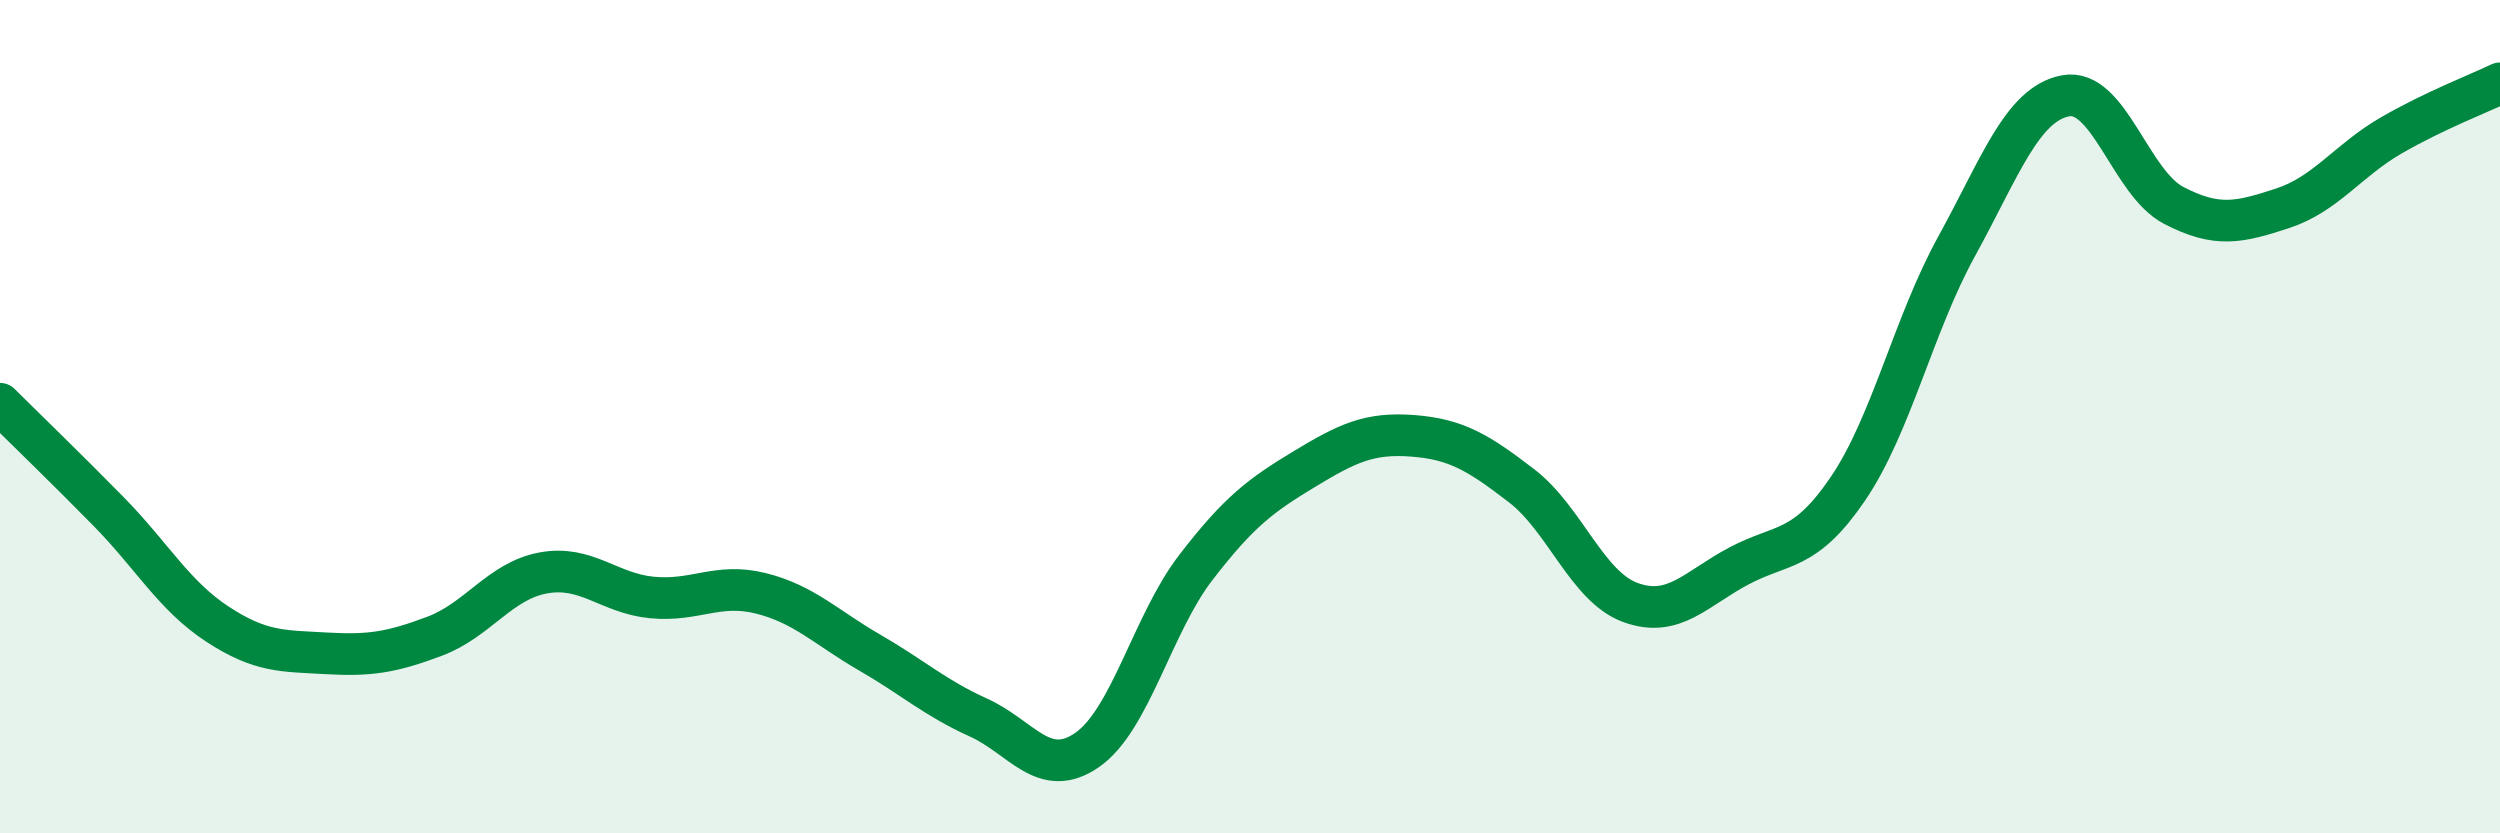 
    <svg width="60" height="20" viewBox="0 0 60 20" xmlns="http://www.w3.org/2000/svg">
      <path
        d="M 0,9.69 C 0.52,10.21 1.57,11.22 2.61,12.28 C 3.65,13.34 4.18,14.3 5.22,14.98 C 6.26,15.66 6.79,15.62 7.83,15.68 C 8.87,15.74 9.39,15.66 10.43,15.27 C 11.47,14.88 12,13.94 13.04,13.75 C 14.08,13.56 14.61,14.24 15.65,14.34 C 16.69,14.44 17.22,13.98 18.26,14.24 C 19.3,14.5 19.83,15.06 20.87,15.66 C 21.91,16.26 22.44,16.75 23.48,17.22 C 24.52,17.69 25.05,18.72 26.09,18 C 27.13,17.28 27.66,14.97 28.7,13.62 C 29.74,12.27 30.26,11.89 31.3,11.26 C 32.34,10.63 32.87,10.38 33.91,10.46 C 34.95,10.54 35.48,10.86 36.52,11.66 C 37.56,12.46 38.09,14.08 39.13,14.46 C 40.17,14.84 40.7,14.13 41.74,13.58 C 42.78,13.03 43.31,13.26 44.35,11.73 C 45.39,10.2 45.92,7.8 46.96,5.91 C 48,4.02 48.53,2.5 49.57,2.3 C 50.61,2.1 51.13,4.39 52.17,4.93 C 53.21,5.47 53.74,5.34 54.78,5 C 55.82,4.66 56.35,3.85 57.39,3.25 C 58.43,2.65 59.48,2.25 60,2L60 20L0 20Z"
        fill="#008740"
        opacity="0.1"
        stroke-linecap="round"
        stroke-linejoin="round"
      />
      <path
        d="M 0,9.69 C 0.52,10.21 1.57,11.22 2.61,12.28 C 3.65,13.34 4.18,14.3 5.22,14.98 C 6.26,15.66 6.79,15.62 7.83,15.68 C 8.87,15.74 9.39,15.66 10.43,15.27 C 11.47,14.88 12,13.94 13.04,13.75 C 14.08,13.56 14.61,14.24 15.65,14.34 C 16.69,14.44 17.22,13.98 18.26,14.24 C 19.3,14.5 19.83,15.06 20.87,15.66 C 21.91,16.26 22.44,16.75 23.48,17.22 C 24.52,17.69 25.05,18.72 26.09,18 C 27.13,17.28 27.66,14.97 28.7,13.62 C 29.74,12.27 30.26,11.89 31.3,11.26 C 32.34,10.63 32.87,10.38 33.91,10.46 C 34.95,10.54 35.48,10.86 36.52,11.66 C 37.56,12.46 38.09,14.08 39.13,14.46 C 40.17,14.84 40.7,14.13 41.74,13.58 C 42.78,13.03 43.31,13.26 44.35,11.73 C 45.39,10.2 45.92,7.8 46.96,5.91 C 48,4.02 48.53,2.5 49.57,2.3 C 50.61,2.1 51.13,4.39 52.17,4.93 C 53.21,5.47 53.74,5.34 54.78,5 C 55.82,4.66 56.35,3.85 57.39,3.25 C 58.43,2.65 59.48,2.25 60,2"
        stroke="#008740"
        stroke-width="1"
        fill="none"
        stroke-linecap="round"
        stroke-linejoin="round"
      />
    </svg>
  